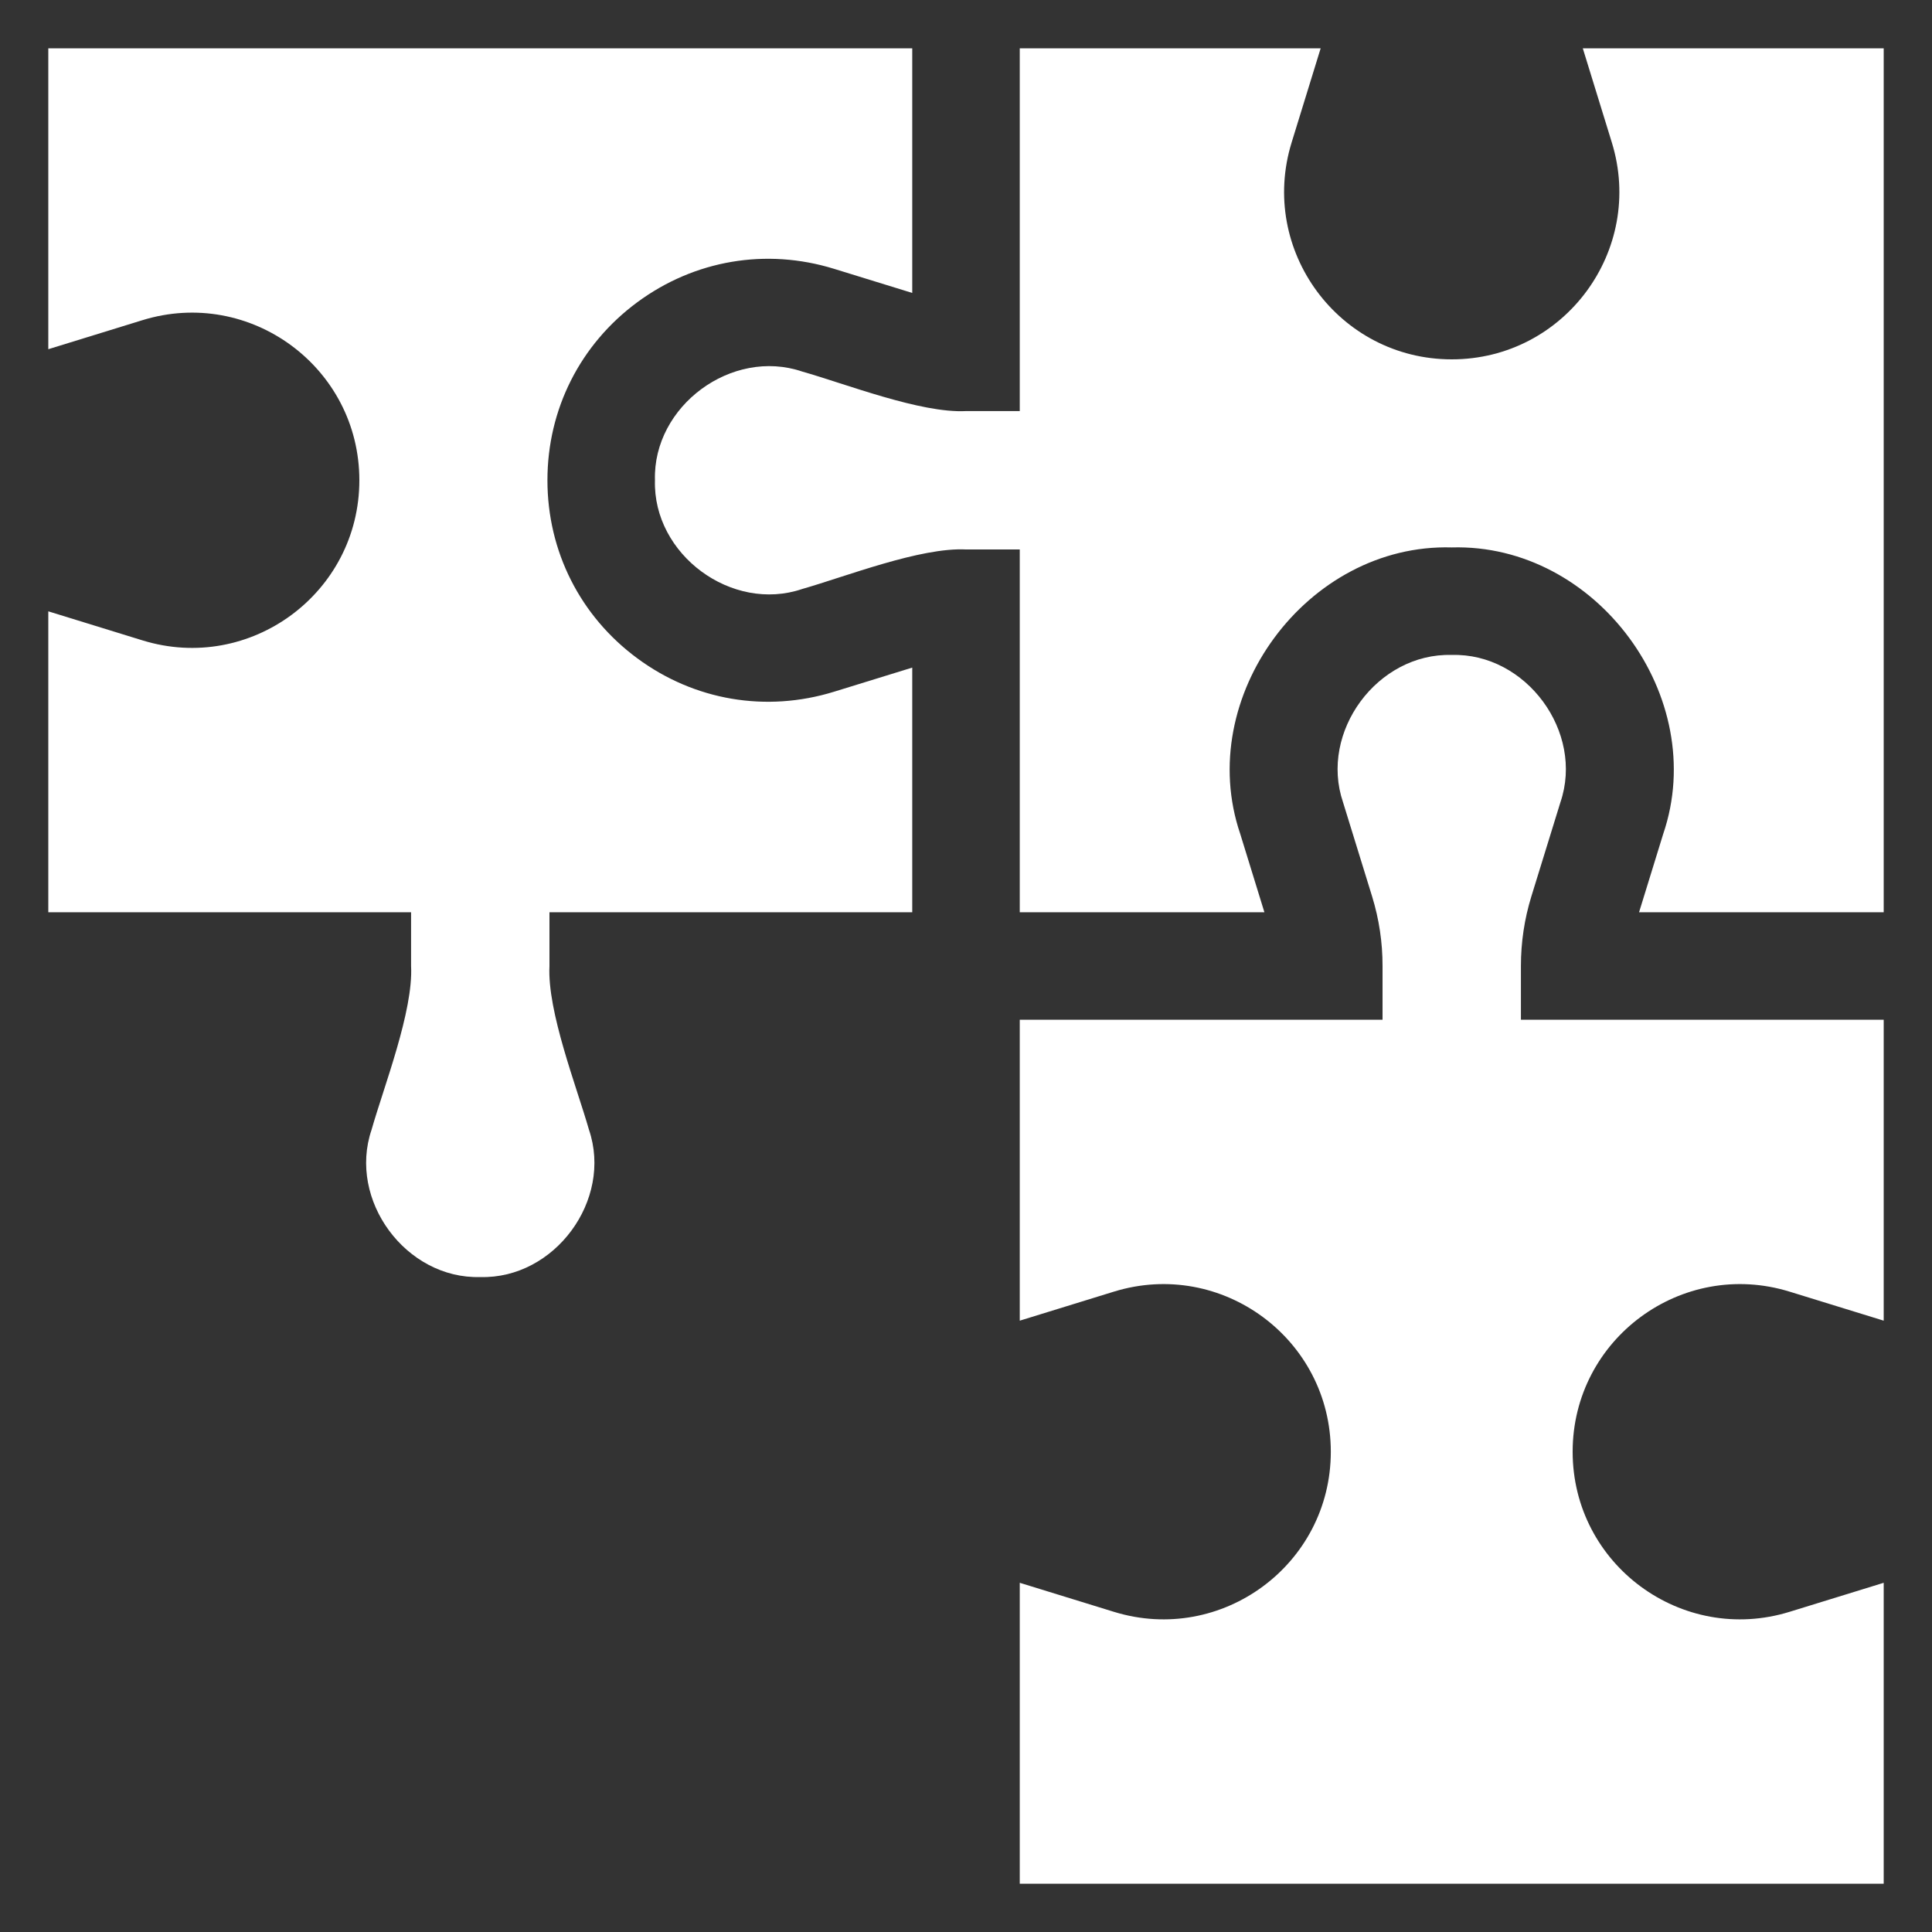 <svg width="40" height="40" viewBox="0 0 40 40" fill="none" xmlns="http://www.w3.org/2000/svg">
<rect x="0" y="0" width="40" height="40" fill="#333333" stroke="none"/>
<g clip-path="url(#clip0_3206_2812)">
<path d="M21.113 8.511H20C19.063 8.559 17.507 7.947 16.61 7.693C15.153 7.197 13.515 8.405 13.56 9.943C13.516 11.482 15.153 12.69 16.61 12.194C17.513 11.936 19.056 11.329 20 11.376H21.113V18.887H26.178L25.678 17.266C24.714 14.432 27.064 11.247 30.057 11.334C33.049 11.247 35.4 14.432 34.435 17.266L33.935 18.887H39V1H32.77L33.371 2.949C34.059 5.18 32.391 7.44 30.057 7.44C27.722 7.44 26.054 5.18 26.742 2.949L27.343 1H21.113V8.511Z" fill="white"/>
<path d="M8.511 18.887V20C8.559 20.935 7.947 22.495 7.693 23.39C7.197 24.847 8.405 26.484 9.943 26.44C11.481 26.484 12.69 24.847 12.194 23.39C11.936 22.489 11.329 20.942 11.376 20V18.887H18.887V13.822L17.266 14.322C15.861 14.755 14.377 14.503 13.195 13.63C12.012 12.757 11.334 11.413 11.334 9.943C11.334 8.473 12.012 7.13 13.195 6.257C14.378 5.384 15.862 5.132 17.266 5.565L18.887 6.065V1H1V7.23L2.949 6.629C5.18 5.941 7.44 7.609 7.44 9.943C7.44 12.278 5.18 13.946 2.949 13.258L1 12.657V18.887H8.511ZM31.489 21.113V20C31.489 19.511 31.561 19.027 31.704 18.563L32.307 16.61C32.803 15.153 31.595 13.516 30.057 13.56C28.519 13.516 27.31 15.153 27.806 16.61L28.409 18.563C28.552 19.029 28.625 19.513 28.624 20V21.113H21.113V27.343L23.062 26.742C25.293 26.054 27.553 27.722 27.553 30.057C27.553 32.391 25.293 34.059 23.062 33.371L21.113 32.77V39H39V32.77L37.051 33.371C34.82 34.059 32.56 32.391 32.56 30.057C32.56 27.722 34.82 26.054 37.051 26.742L39 27.343V21.113H31.489Z" fill="white"/>
</g>
<defs>
<clipPath id="clip0_3206_2812">
<rect width="38" height="38" fill="white" transform="translate(1 1)"/>
</clipPath>
</defs>
</svg>

